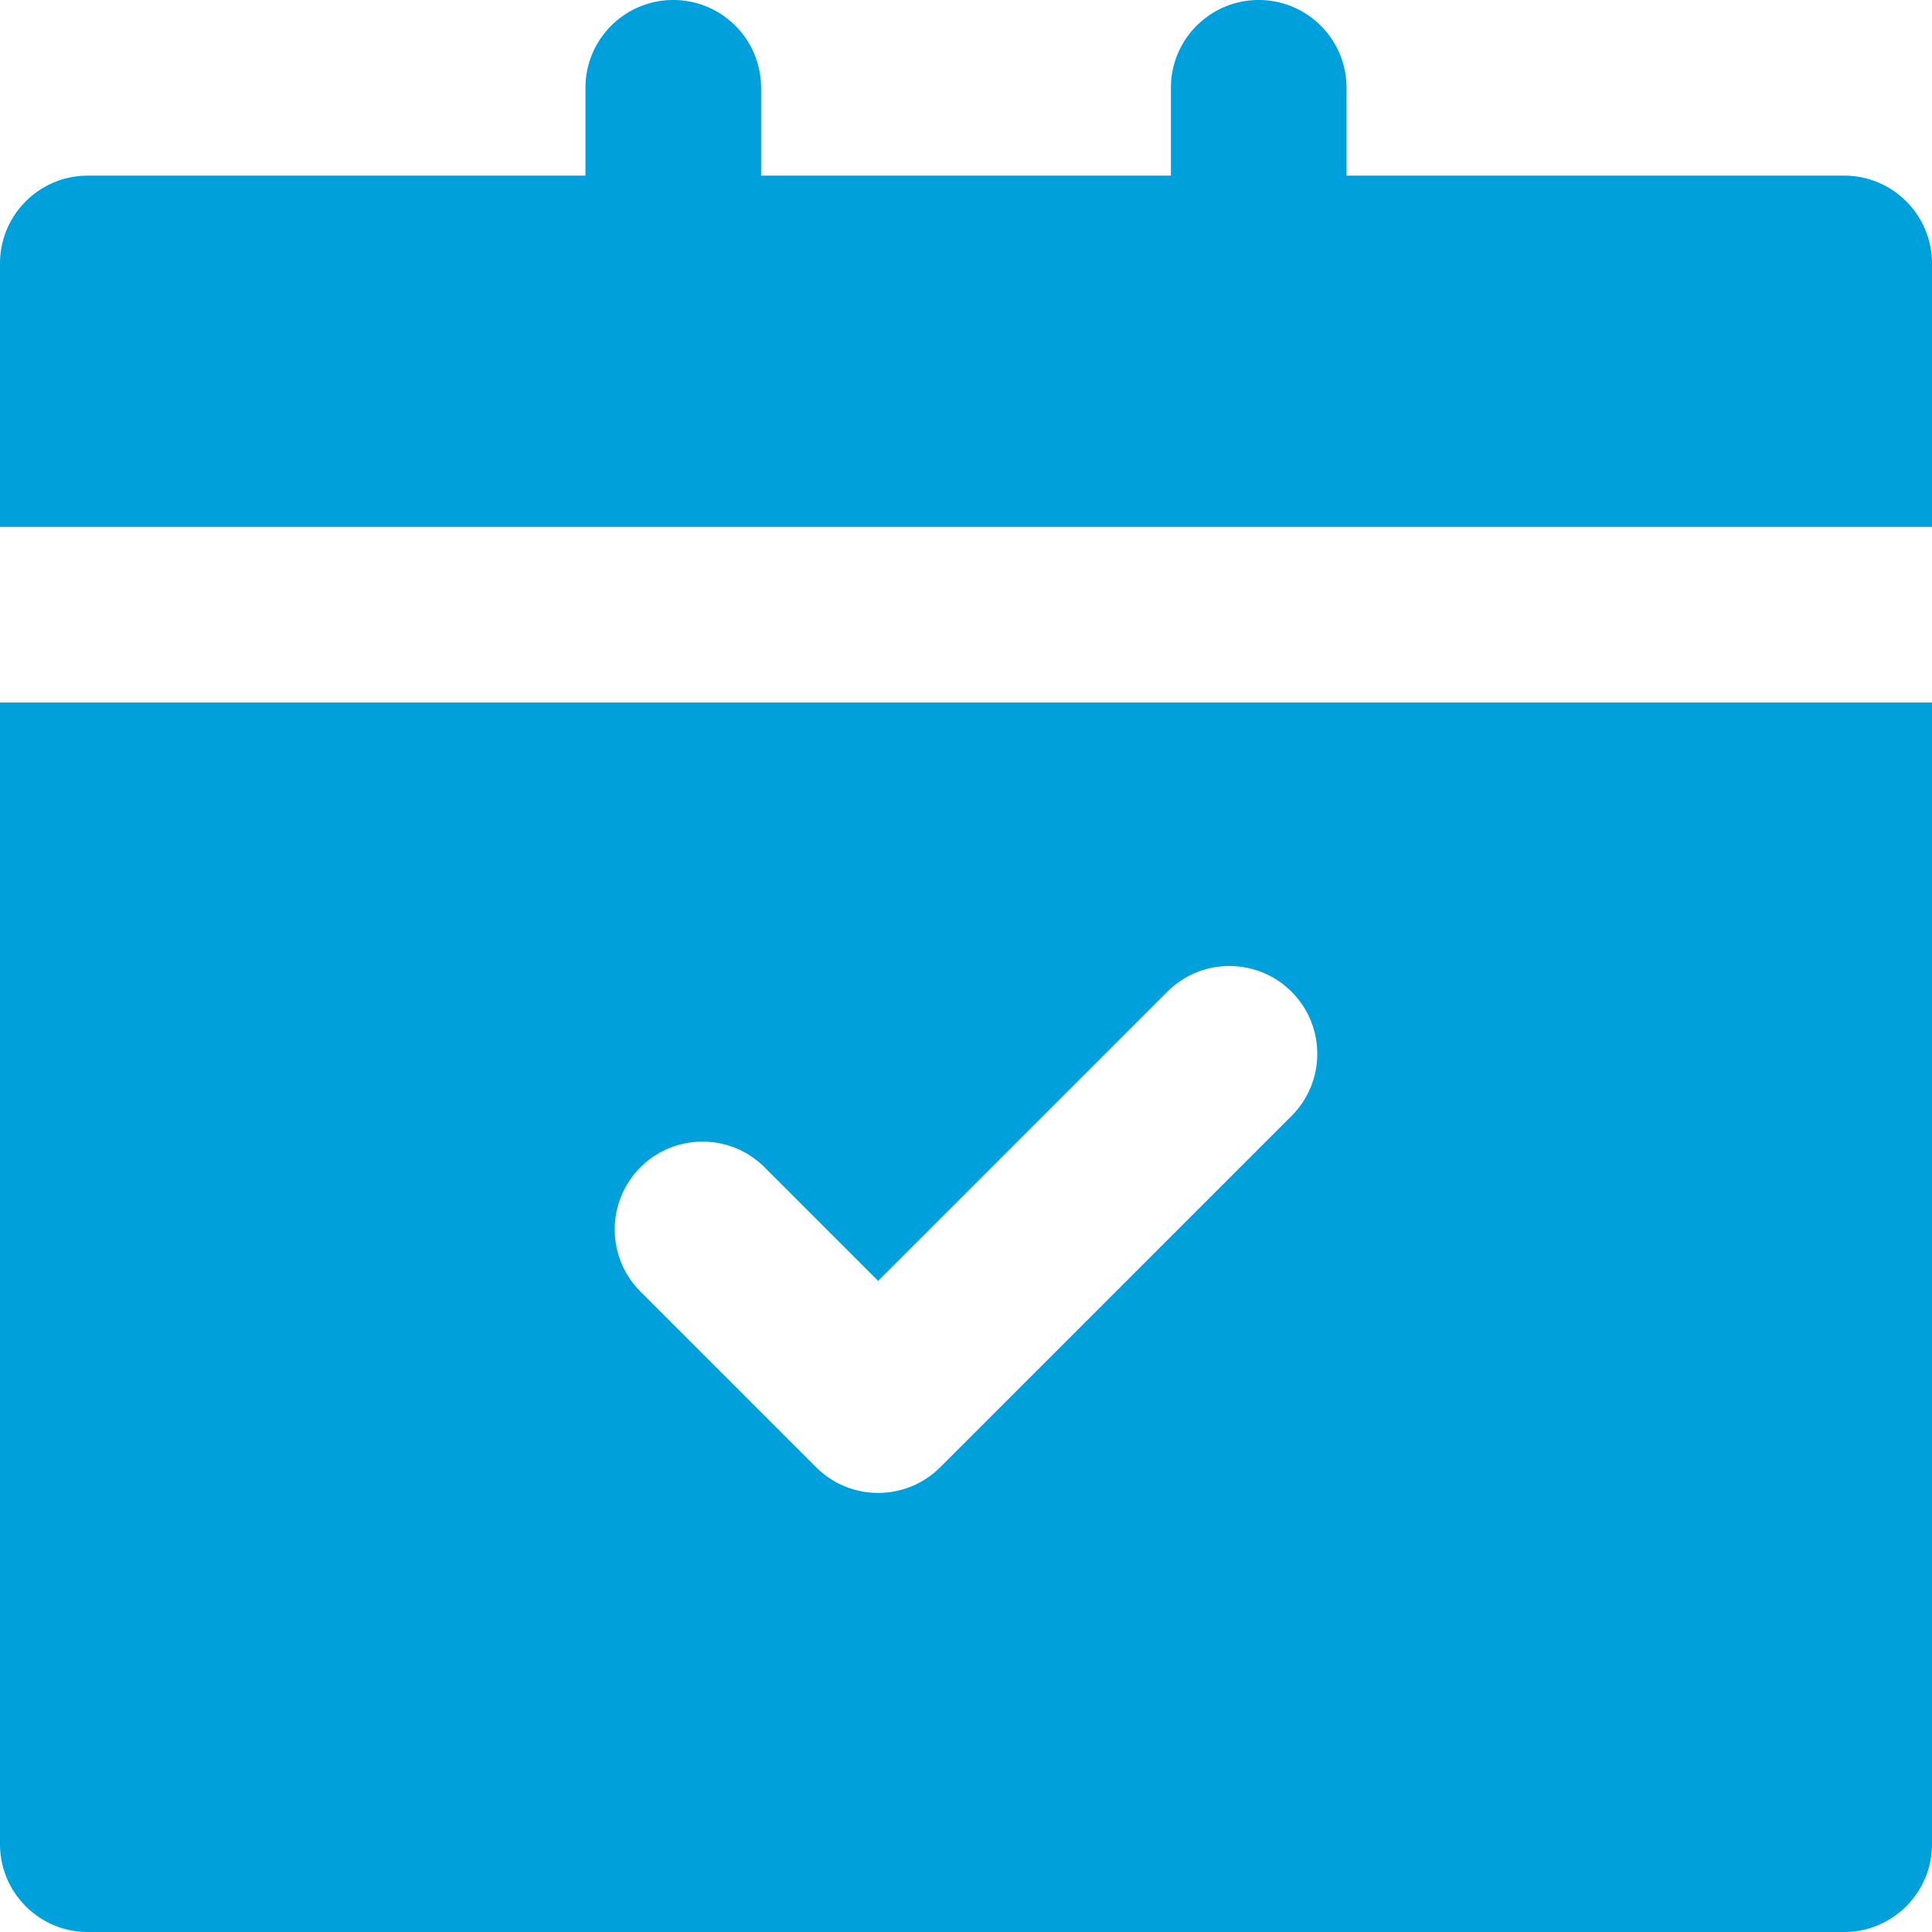 <svg xmlns="http://www.w3.org/2000/svg" viewBox="0 0 330 330" fill="#00a0dd"><path d="M315 30h-85V15c0-8.284-6.716-15-15-15s-15 6.716-15 15v15h-70V15c0-8.284-6.716-15-15-15s-15 6.716-15 15v15H15C6.716 30 0 36.716 0 45v45h330V45c0-8.284-6.716-15-15-15zM0 315c0 8.284 6.716 15 15 15h300c8.284 0 15-6.716 15-15V120H0v195zm109.394-115.606c5.857-5.858 15.355-5.858 21.213 0L150 218.787l49.394-49.393c5.857-5.858 15.355-5.858 21.213 0s5.858 15.354 0 21.213l-60 60C157.678 253.535 153.839 255 150 255a14.95 14.95 0 0 1-10.606-4.394l-30-30a15 15 0 0 1 0-21.212z"/></svg>